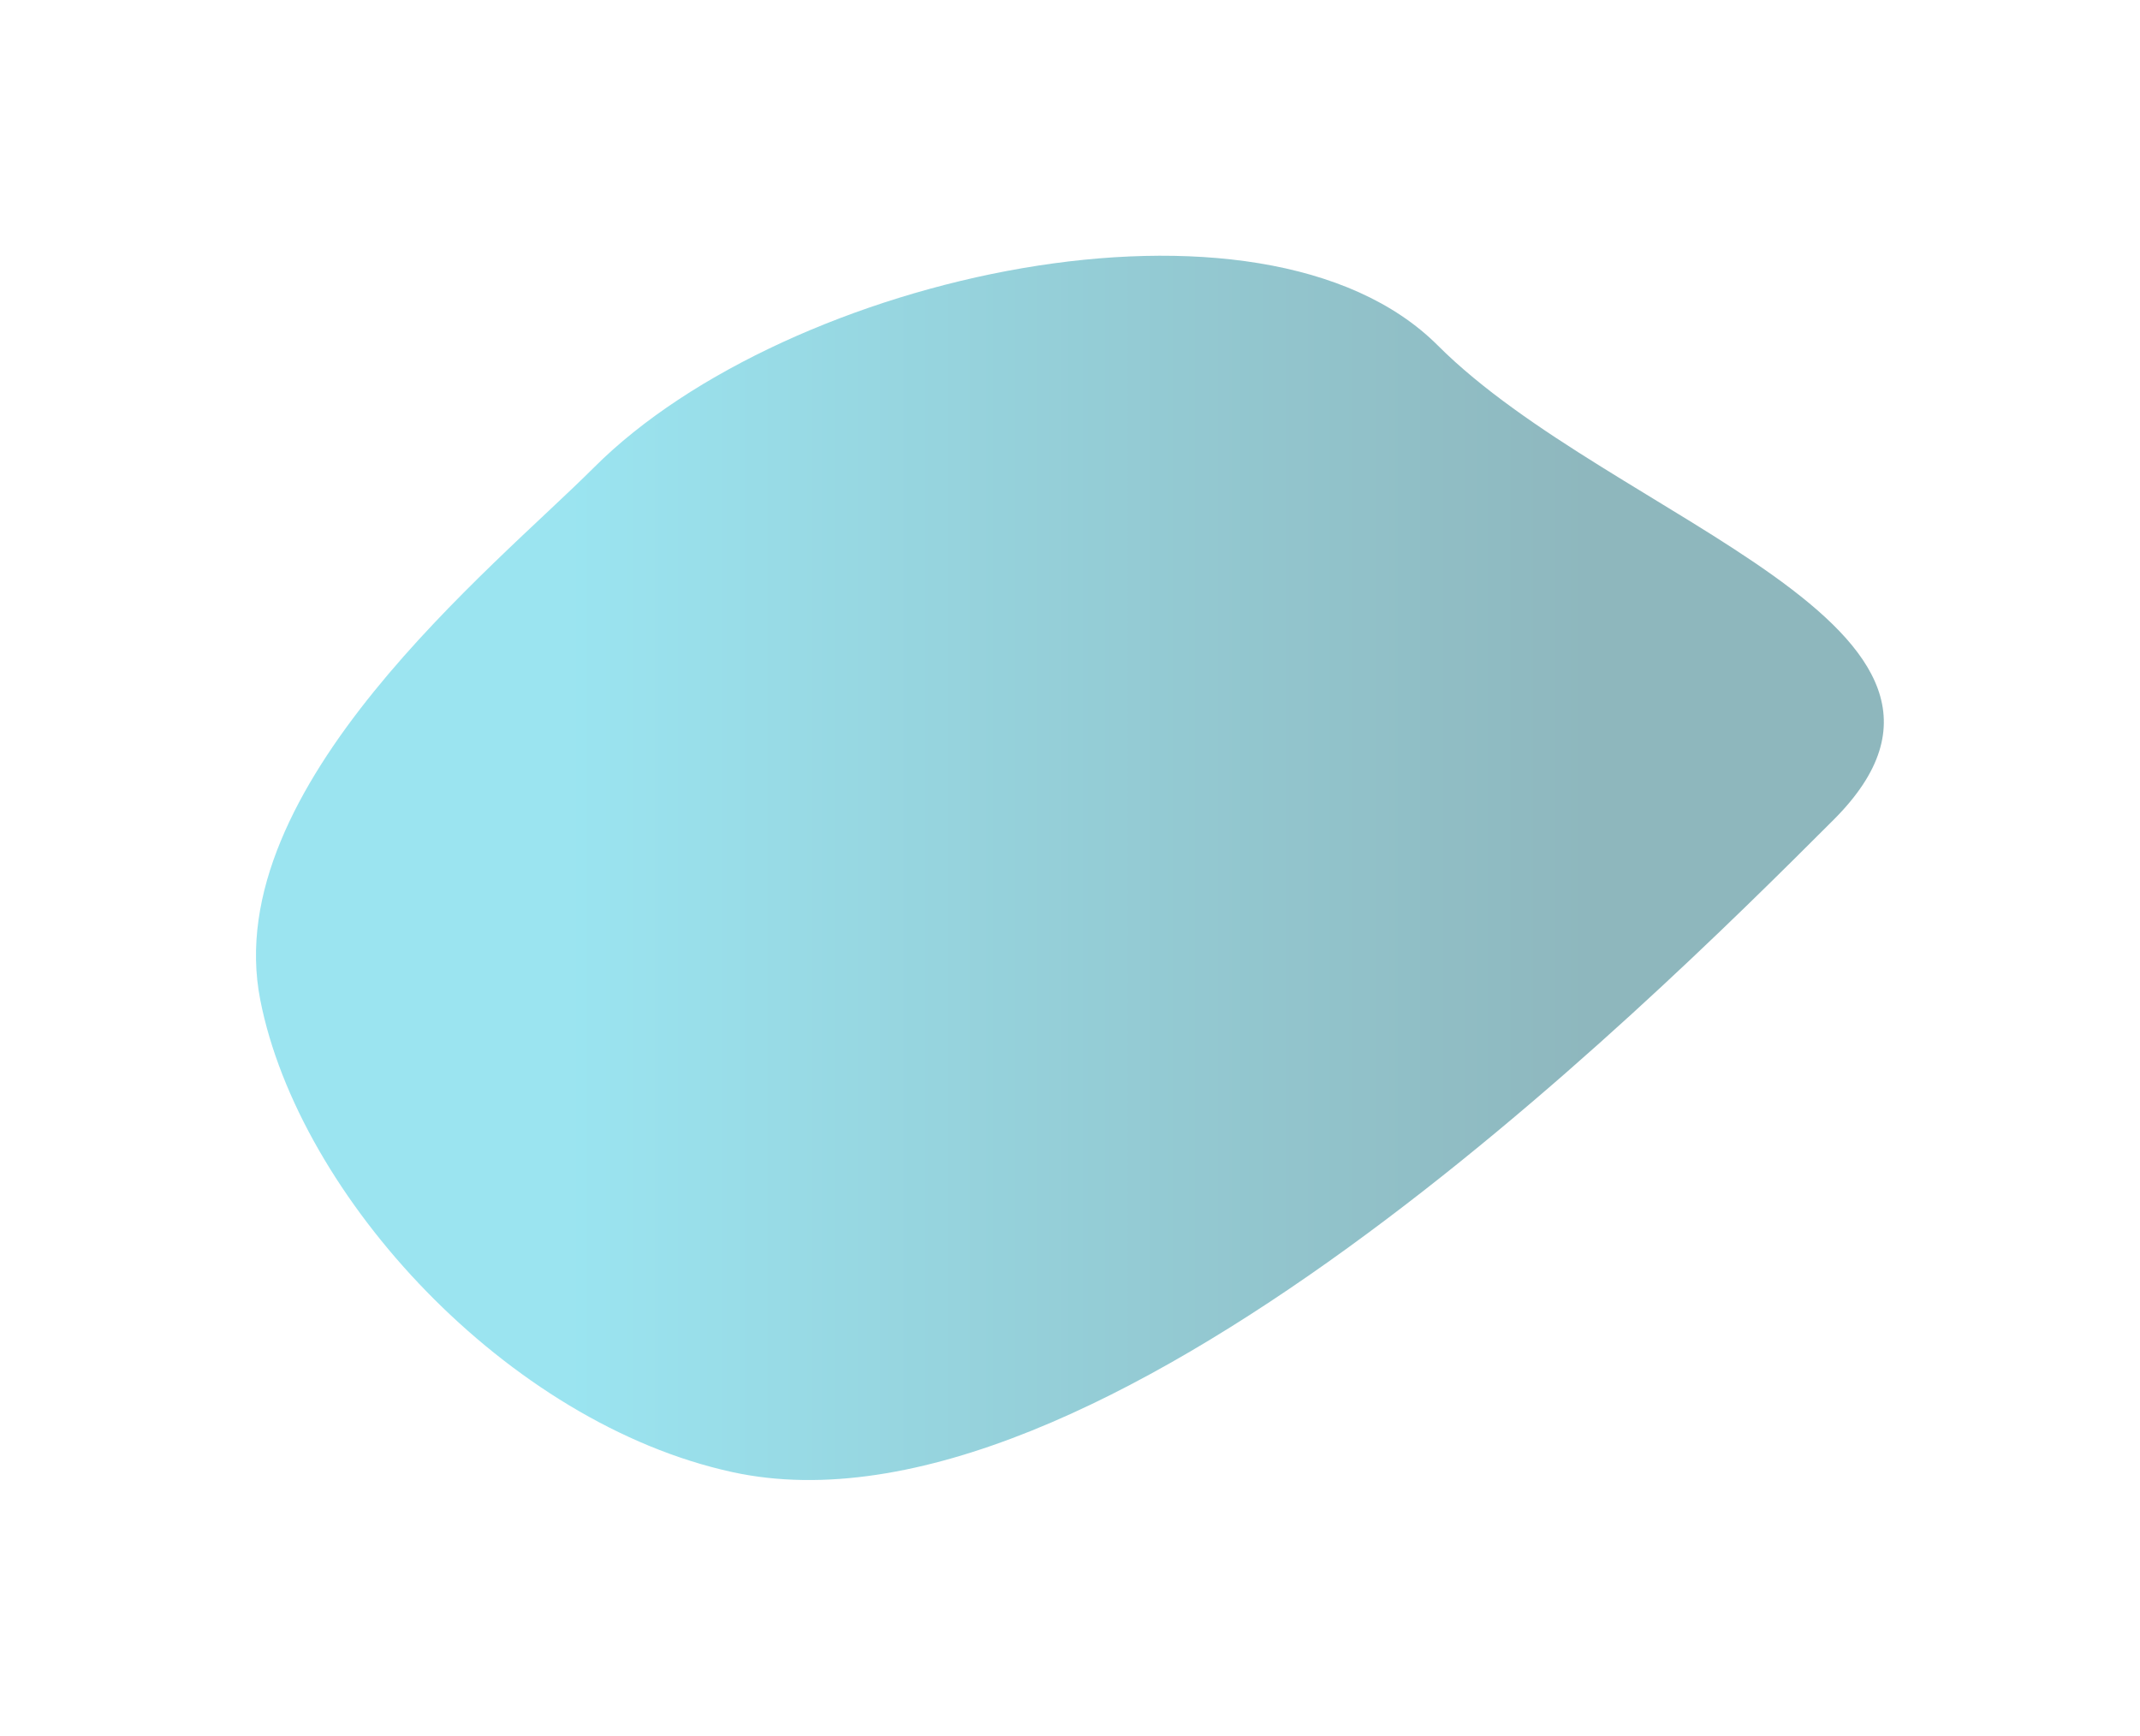 <svg width="2372" height="1924" viewBox="0 0 2372 1924" fill="none" xmlns="http://www.w3.org/2000/svg">
<g filter="url(#filter0_f_324_892)">
<path d="M811.964 1631.71C562.753 1577.56 331.332 1326.61 288.462 1108.21C242.224 872.638 547.529 629 658.502 518.027C872.365 304.164 1398.93 188.163 1593.66 382.888C1788.38 577.613 2246.28 694.755 2032.42 908.618C1818.56 1122.48 1216.29 1719.56 811.964 1631.71Z" fill="url(#paint0_linear_324_892)" fill-opacity="0.5"/>
</g>
<defs>
<filter id="filter0_f_324_892" x="0.732" y="0.457" width="2370.34" height="1923.01" filterUnits="userSpaceOnUse" color-interpolation-filters="sRGB">
<feFlood flood-opacity="0" result="BackgroundImageFix"/>
<feBlend mode="normal" in="SourceGraphic" in2="BackgroundImageFix" result="shape"/>
<feGaussianBlur stdDeviation="141.5" result="effect1_foregroundBlur_324_892"/>
</filter>
<linearGradient id="paint0_linear_324_892" x1="1774" y1="977.394" x2="638.682" y2="977.394" gradientUnits="userSpaceOnUse">
<stop stop-color="#1E6F7C"/>
<stop offset="1" stop-color="#37CAE2"/>
</linearGradient>
</defs>
</svg>
